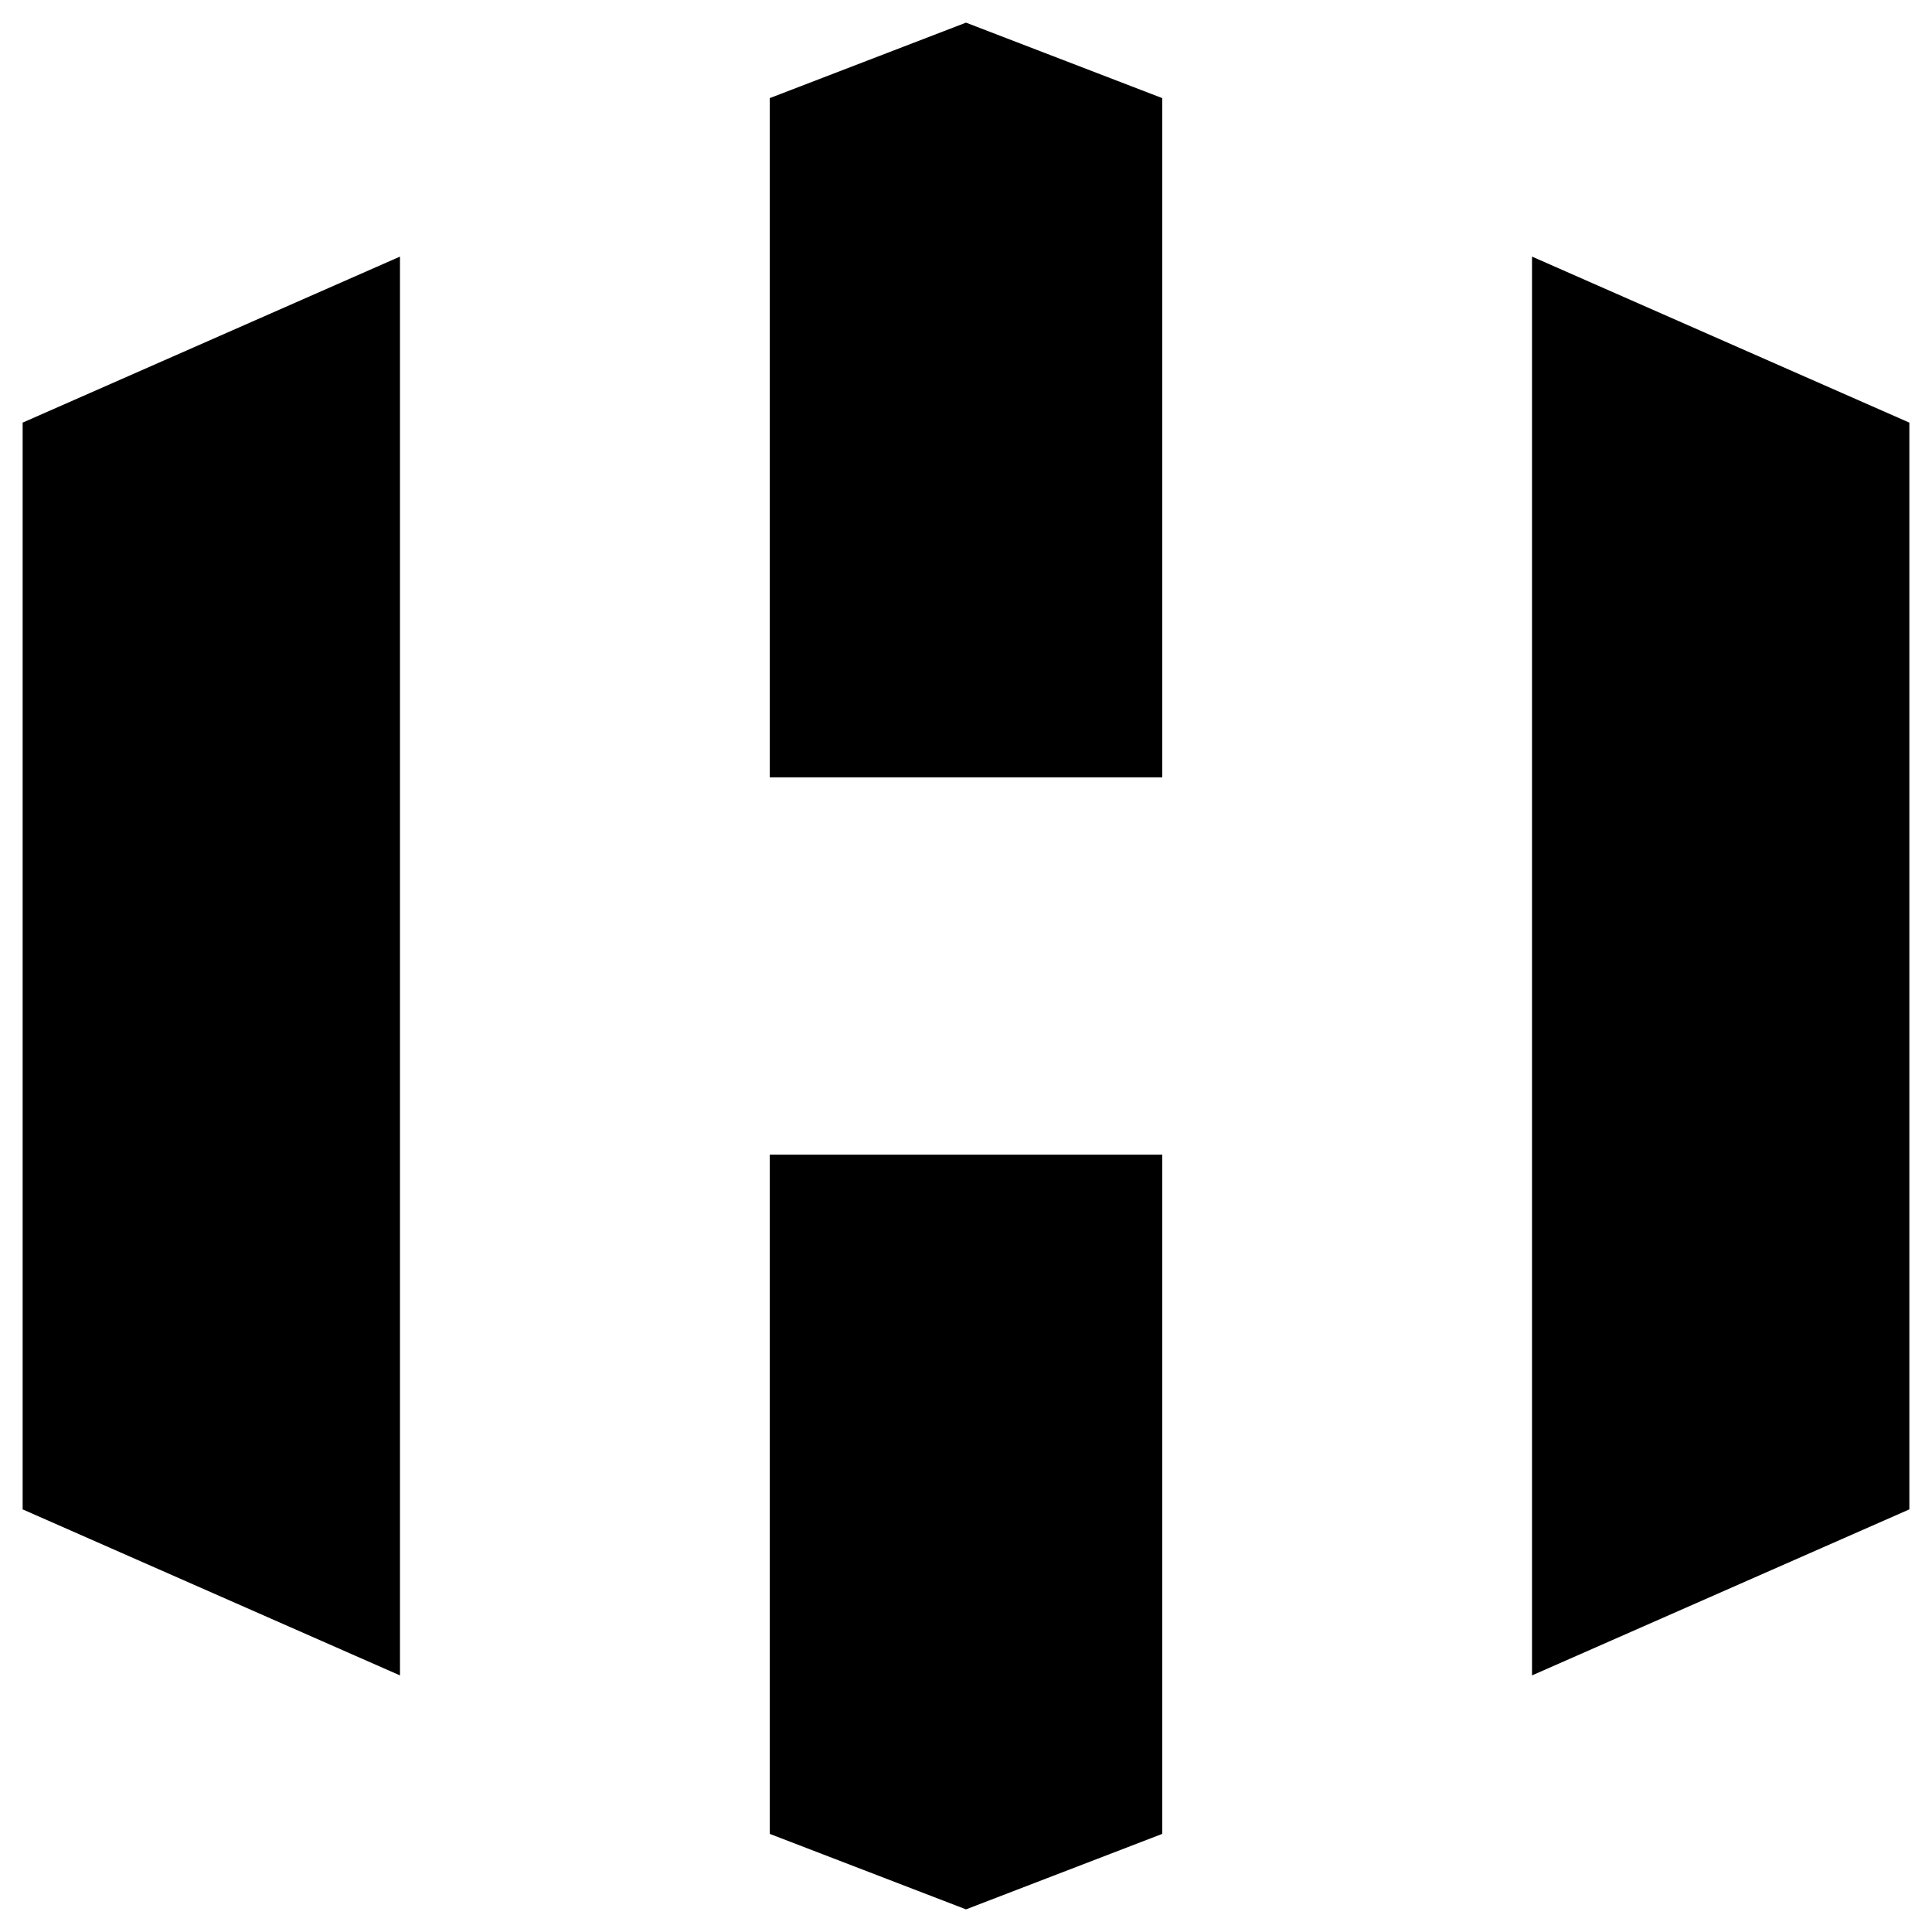 <svg viewBox="0 0 256 256" xmlns="http://www.w3.org/2000/svg">
 <path d="m3 56 50-22v188l-50-22m125-197-26 10v90h26m0 150-26-10v-90h26" fill="hsl(195 40% 40%)"/>
 <path d="m253 56-50-22v188l50-22m-125-197 26 10v90h-26m0 150 26-10v-90h-26" fill="hsl(180 90% 15%)"/>
</svg>
